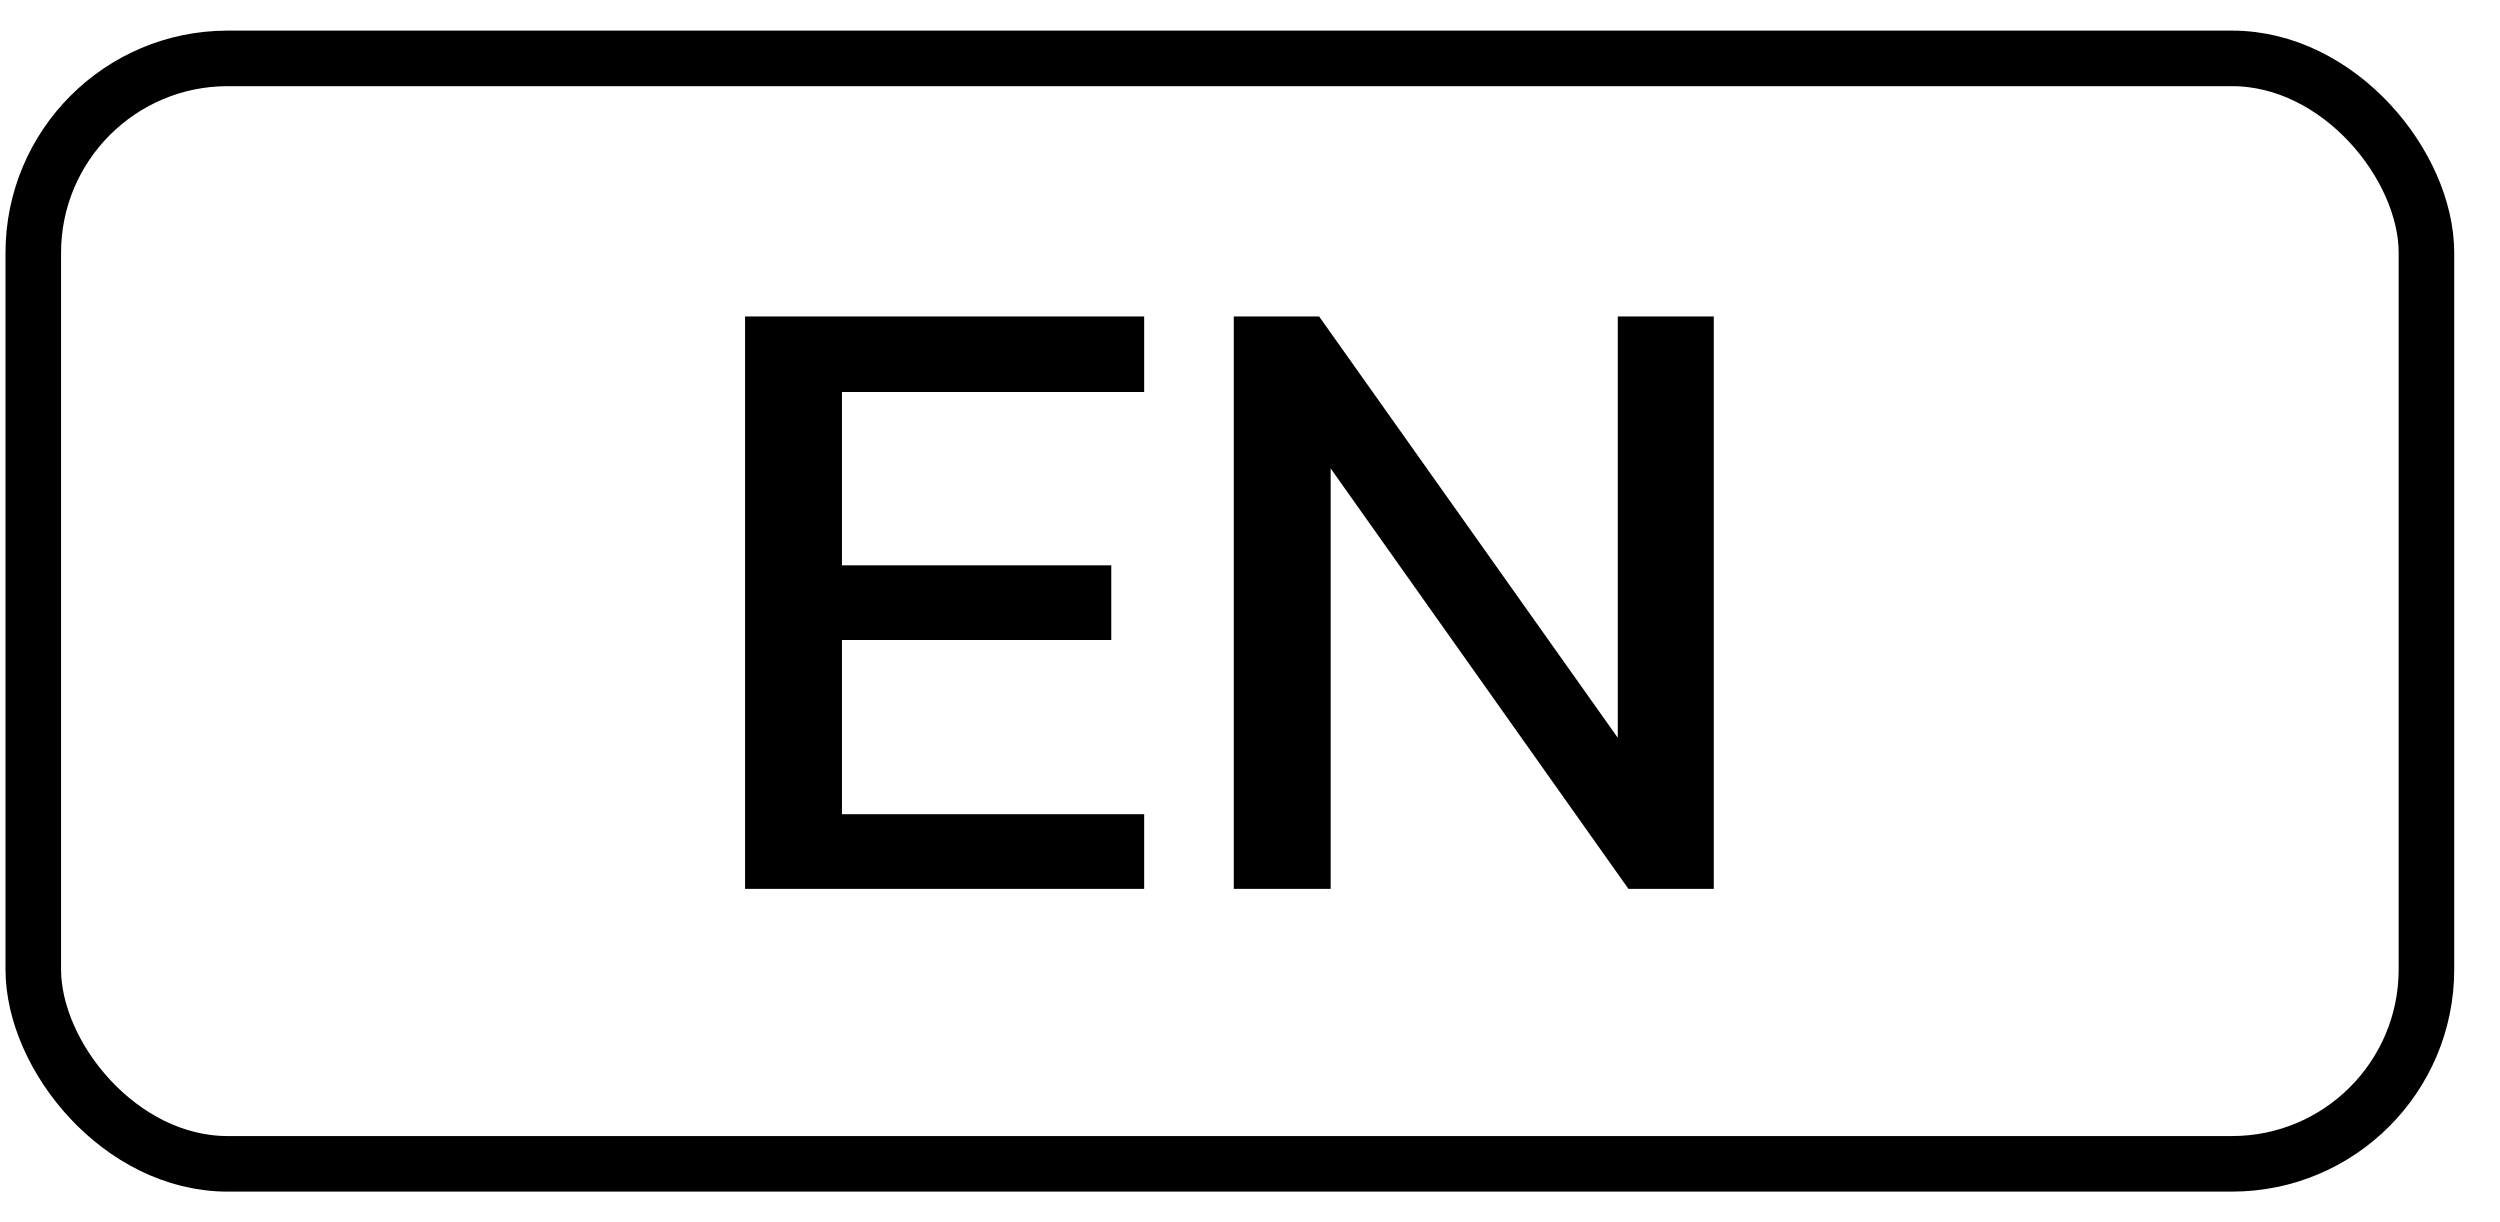 <svg width="45" height="22" viewBox="0 0 45 22" fill="none" xmlns="http://www.w3.org/2000/svg">
<path d="M13.411 16V5.696H20.595V7.056H15.155V10.176H20.003V11.52H15.155V14.656H20.595V16H13.411ZM22.208 16V5.696H23.744L29.12 13.28V5.696H30.848V16H29.312L23.952 8.432V16H22.208Z" fill="black"/>
<rect x="0.599" y="1.051" width="43.077" height="19.898" rx="3.5" stroke="black"/>
</svg>
